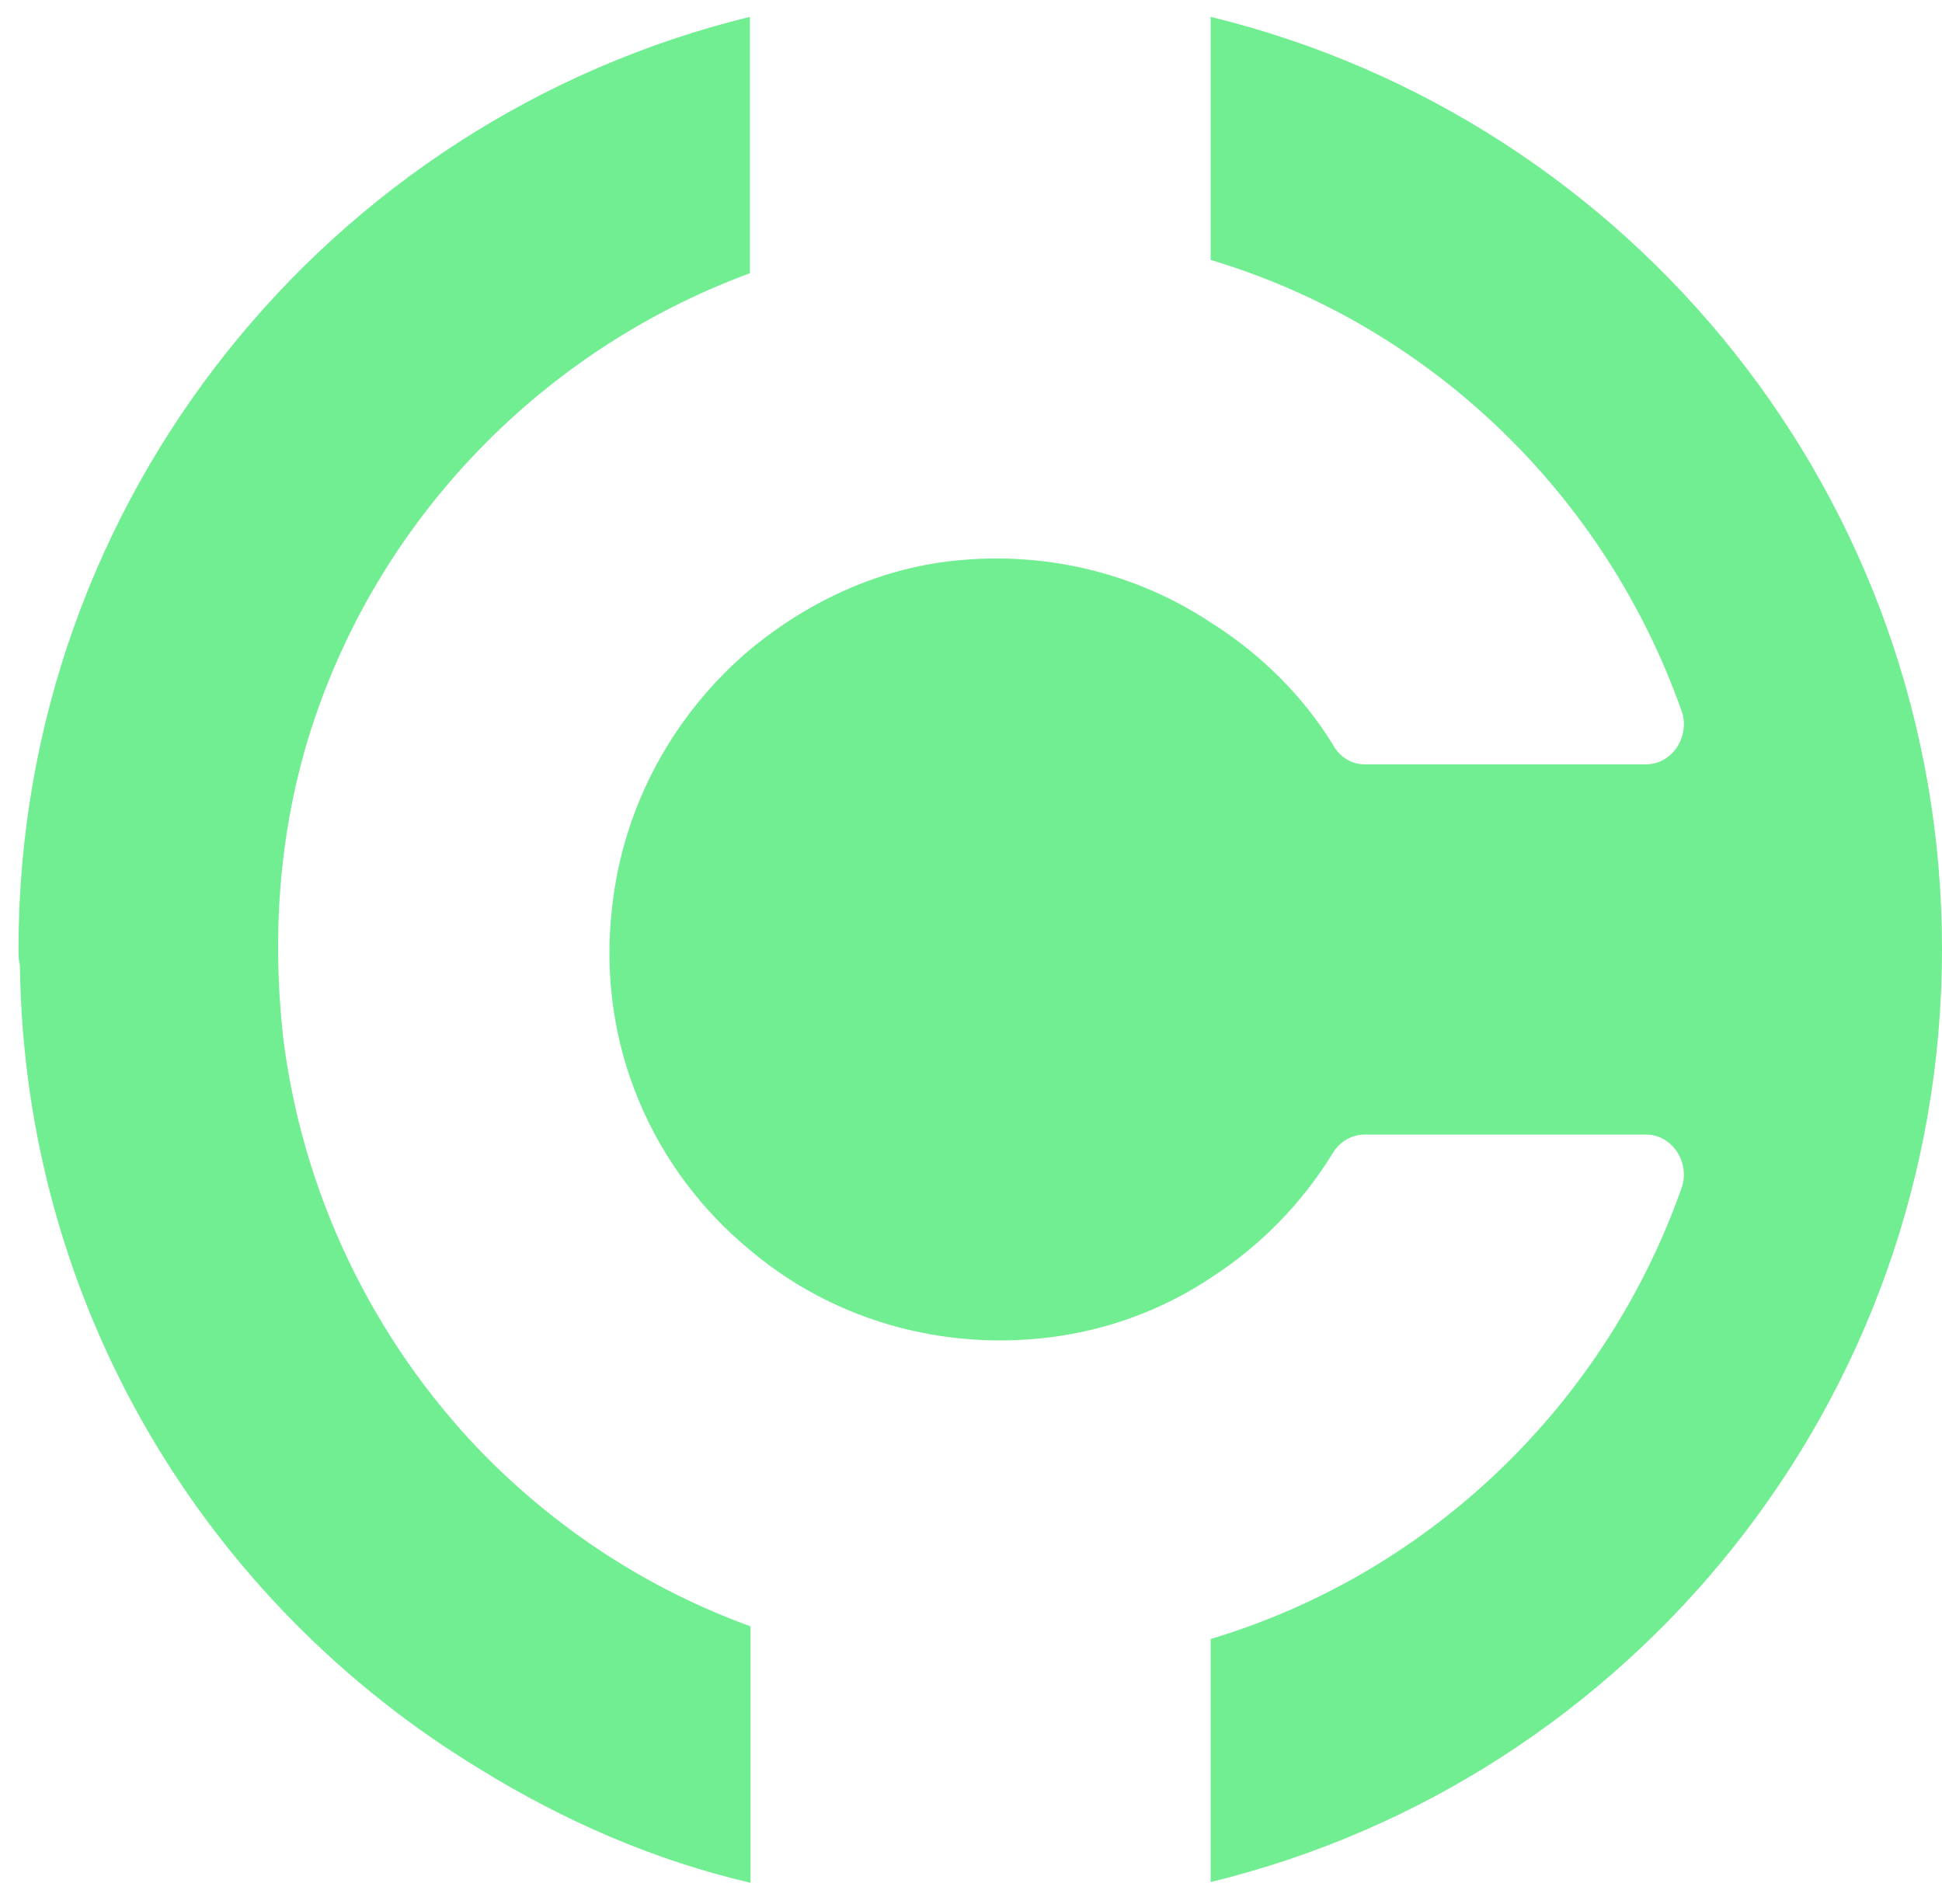 <svg width="51" height="50" viewBox="0 0 51 50" fill="none" xmlns="http://www.w3.org/2000/svg">
<path d="M31.794 0.443V6.826C37.587 8.56 42.181 13.025 44.174 18.707C44.377 19.371 43.897 20.072 43.233 20.072H35.835C35.484 20.072 35.171 19.869 35.005 19.556C34.211 18.264 33.086 17.157 31.794 16.346C29.949 15.128 27.68 14.501 25.282 14.704C23.197 14.87 21.278 15.755 19.71 17.047C17.718 18.725 16.371 21.124 16.076 23.817C15.651 27.452 17.164 30.754 19.71 32.839C21.481 34.333 23.787 35.2 26.26 35.2C28.326 35.2 30.208 34.61 31.794 33.558C33.086 32.728 34.193 31.603 35.005 30.274C35.171 29.998 35.484 29.795 35.835 29.795H43.233C43.897 29.795 44.377 30.496 44.174 31.16C42.181 36.842 37.587 41.307 31.794 43.041V49.424C42.846 46.731 51 36.768 51 24.924C51 13.08 42.846 3.136 31.794 0.443ZM7.423 27.12C7.146 24.5 7.349 21.991 8.013 19.666C9.692 13.873 14.083 9.243 19.692 7.176V0.443C8.677 3.136 0.486 13.062 0.486 24.924C0.486 25.072 0.486 25.201 0.523 25.349C0.633 34.315 5.43 42.118 12.626 46.472C14.784 47.801 17.164 48.852 19.71 49.443V42.709C17.017 41.731 14.618 40.163 12.626 38.115C9.803 35.182 7.921 31.344 7.423 27.138V27.12Z" fill="#70EE91"/>
</svg>
